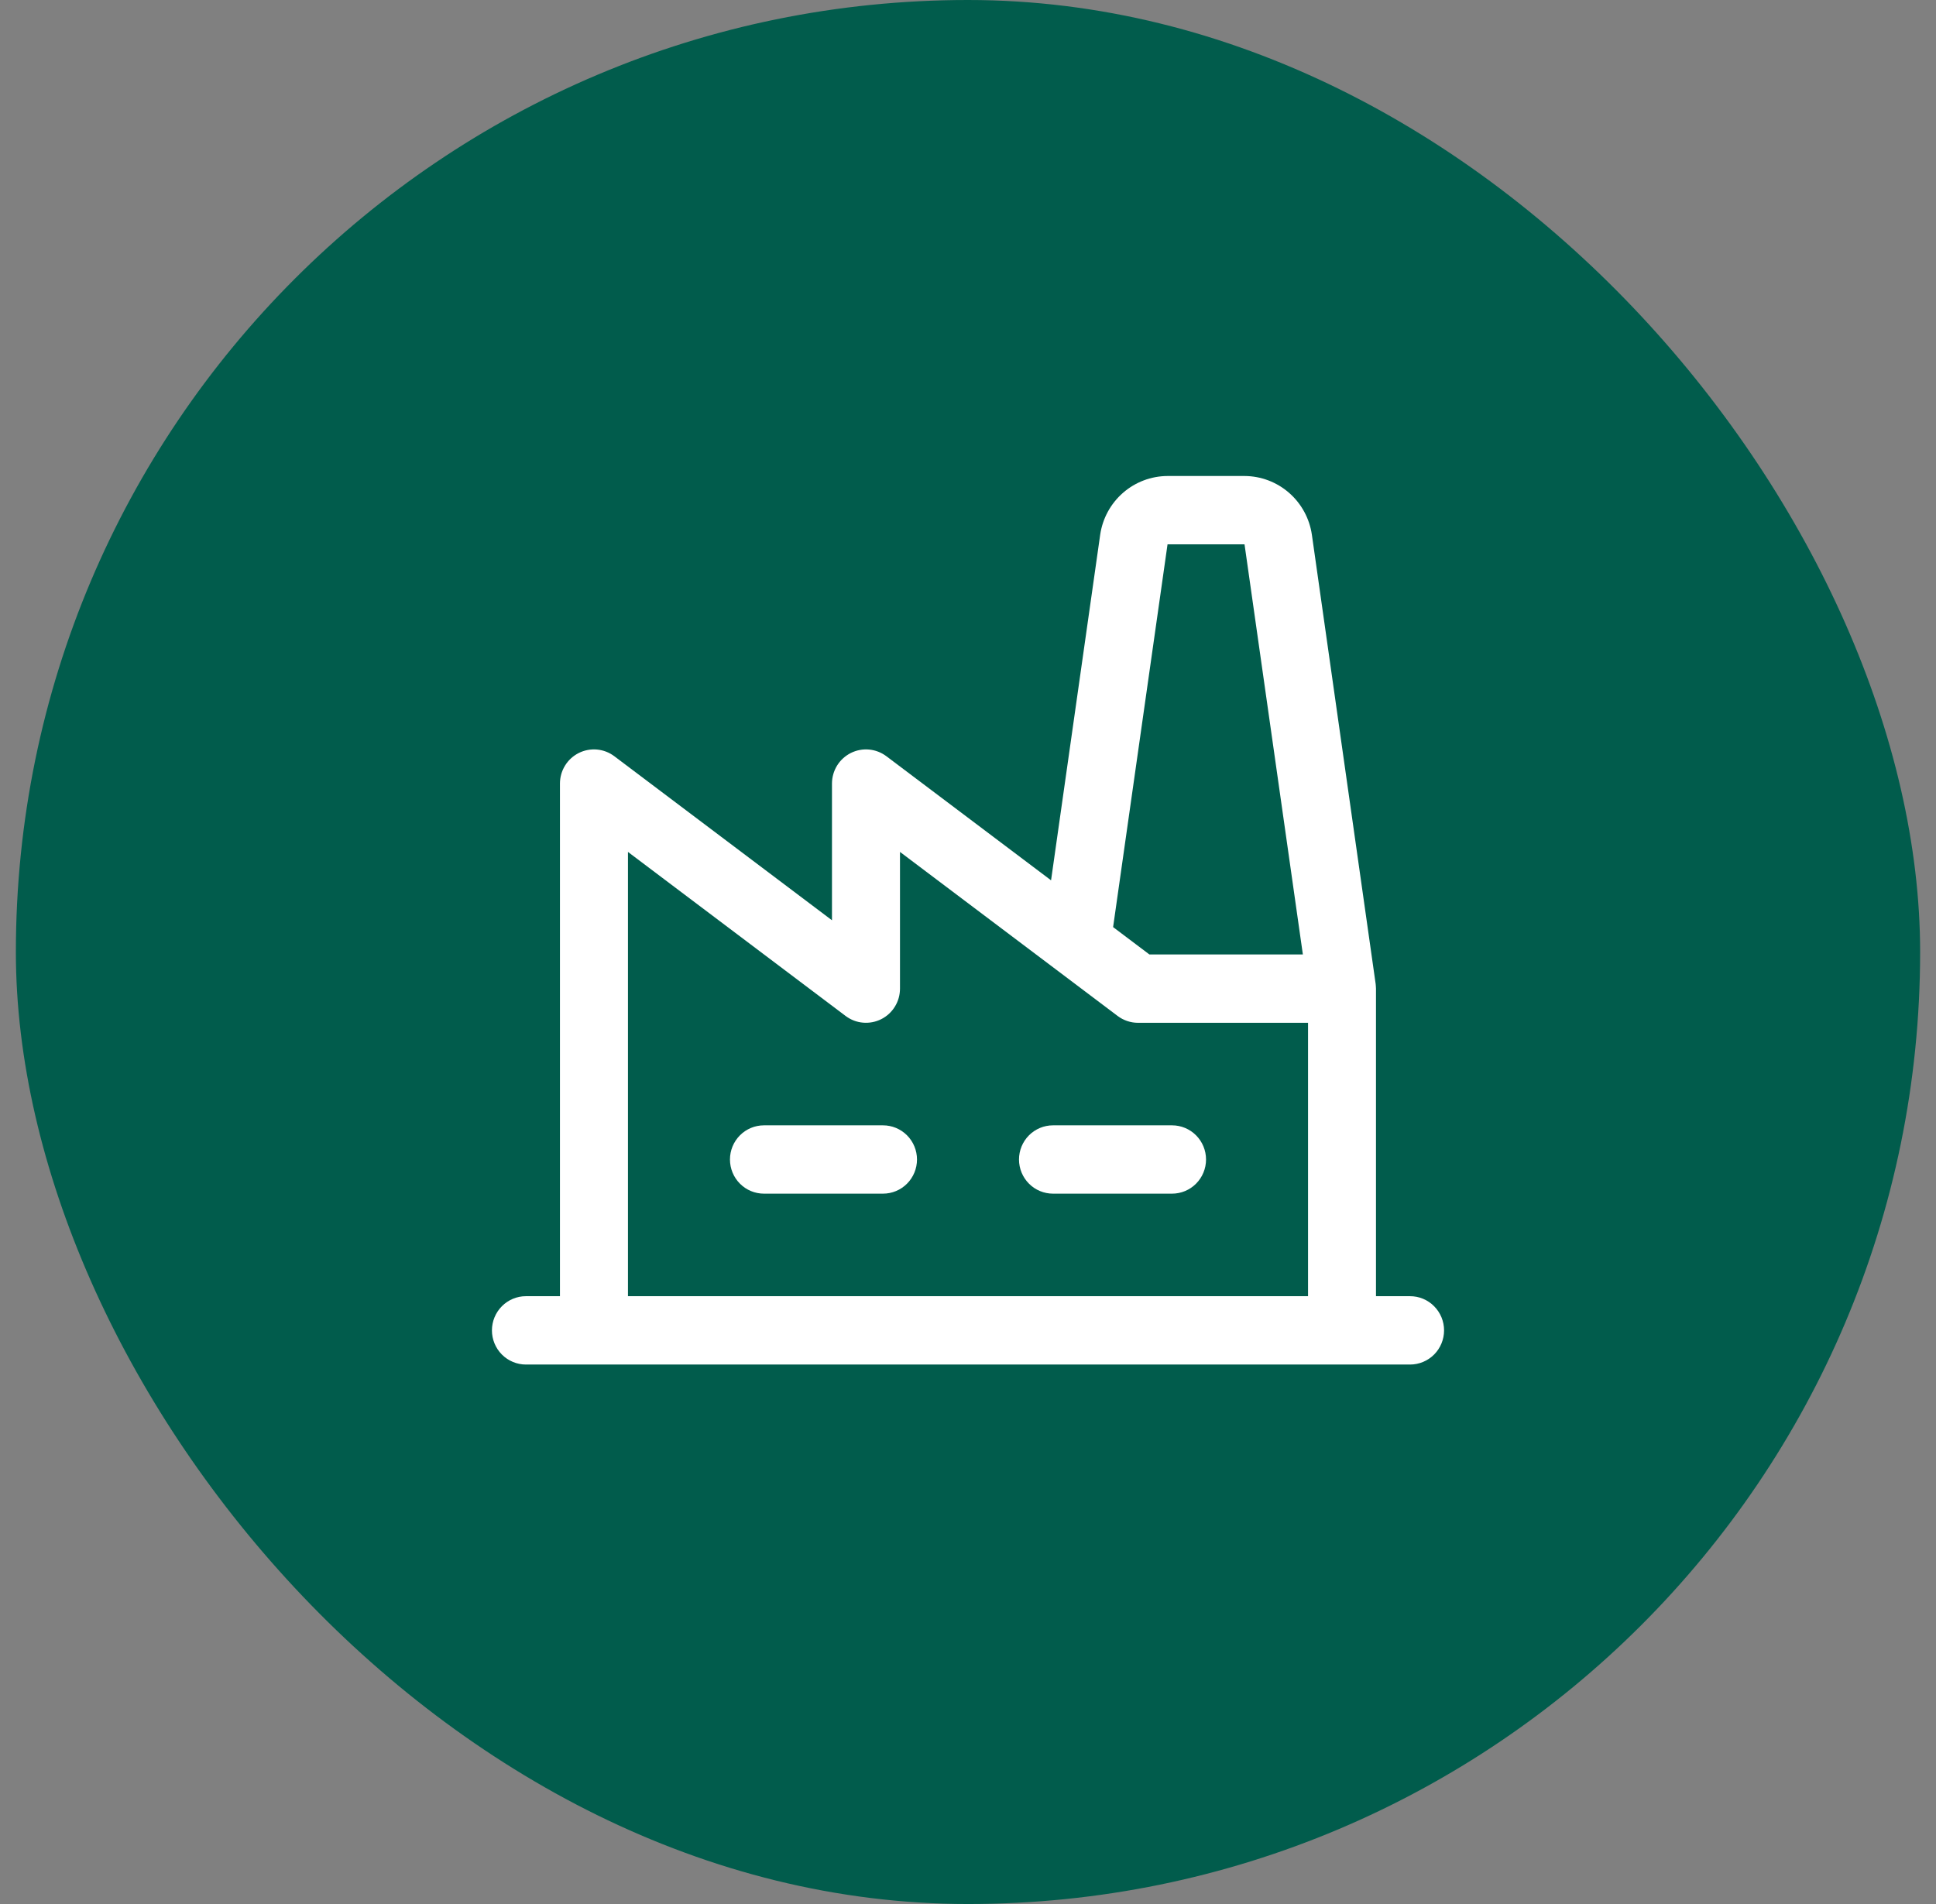 <svg xmlns="http://www.w3.org/2000/svg" width="61" height="60" viewBox="0 0 61 60" fill="none"><rect x="0" y="0" width="61" height="60" fill="#808080" stroke="none"/><rect x="0.5" width="60" height="60" rx="30" fill="#015C4C"></rect><path d="M28.893 36.538C28.893 36.824 28.78 37.098 28.579 37.3C28.378 37.502 28.106 37.615 27.821 37.615H24.071C23.787 37.615 23.515 37.502 23.314 37.3C23.113 37.098 23 36.824 23 36.538C23 36.253 23.113 35.979 23.314 35.777C23.515 35.575 23.787 35.462 24.071 35.462H27.821C28.106 35.462 28.378 35.575 28.579 35.777C28.78 35.979 28.893 36.253 28.893 36.538ZM36.929 35.462H33.179C32.894 35.462 32.622 35.575 32.421 35.777C32.22 35.979 32.107 36.253 32.107 36.538C32.107 36.824 32.22 37.098 32.421 37.3C32.622 37.502 32.894 37.615 33.179 37.615H36.929C37.213 37.615 37.485 37.502 37.686 37.3C37.887 37.098 38 36.824 38 36.538C38 36.253 37.887 35.979 37.686 35.777C37.485 35.575 37.213 35.462 36.929 35.462ZM45.5 41.923C45.5 42.209 45.387 42.483 45.186 42.685C44.985 42.886 44.713 43 44.429 43H16.571C16.287 43 16.015 42.886 15.814 42.685C15.613 42.483 15.5 42.209 15.5 41.923C15.5 41.638 15.613 41.364 15.814 41.162C16.015 40.96 16.287 40.846 16.571 40.846H17.643V24.692C17.643 24.492 17.698 24.296 17.803 24.126C17.907 23.956 18.057 23.819 18.235 23.729C18.413 23.64 18.612 23.602 18.811 23.62C19.009 23.638 19.198 23.711 19.357 23.831L26.214 29V24.692C26.214 24.492 26.27 24.296 26.374 24.126C26.479 23.956 26.629 23.819 26.807 23.729C26.985 23.64 27.184 23.602 27.382 23.62C27.58 23.638 27.769 23.711 27.929 23.831L33.117 27.741L34.665 16.85C34.74 16.337 34.995 15.869 35.385 15.529C35.774 15.19 36.271 15.002 36.787 15H39.213C39.729 15.002 40.226 15.19 40.615 15.529C41.005 15.869 41.26 16.337 41.335 16.85L43.344 31.002C43.344 31.002 43.355 31.107 43.355 31.154V40.846H44.426C44.567 40.846 44.706 40.873 44.837 40.927C44.967 40.981 45.086 41.061 45.185 41.161C45.285 41.261 45.364 41.38 45.418 41.51C45.472 41.641 45.5 41.781 45.5 41.923ZM35.072 29.215L36.215 30.077H41.051L39.213 17.154H36.787L35.072 29.215ZM19.786 40.846H41.214V32.231H35.857C35.625 32.231 35.4 32.155 35.214 32.015L33.286 30.561L28.357 26.846V31.154C28.357 31.354 28.302 31.55 28.197 31.72C28.093 31.89 27.943 32.028 27.765 32.117C27.587 32.206 27.388 32.244 27.189 32.226C26.991 32.209 26.802 32.135 26.643 32.015L19.786 26.846V40.846Z" fill="white"></path></svg>